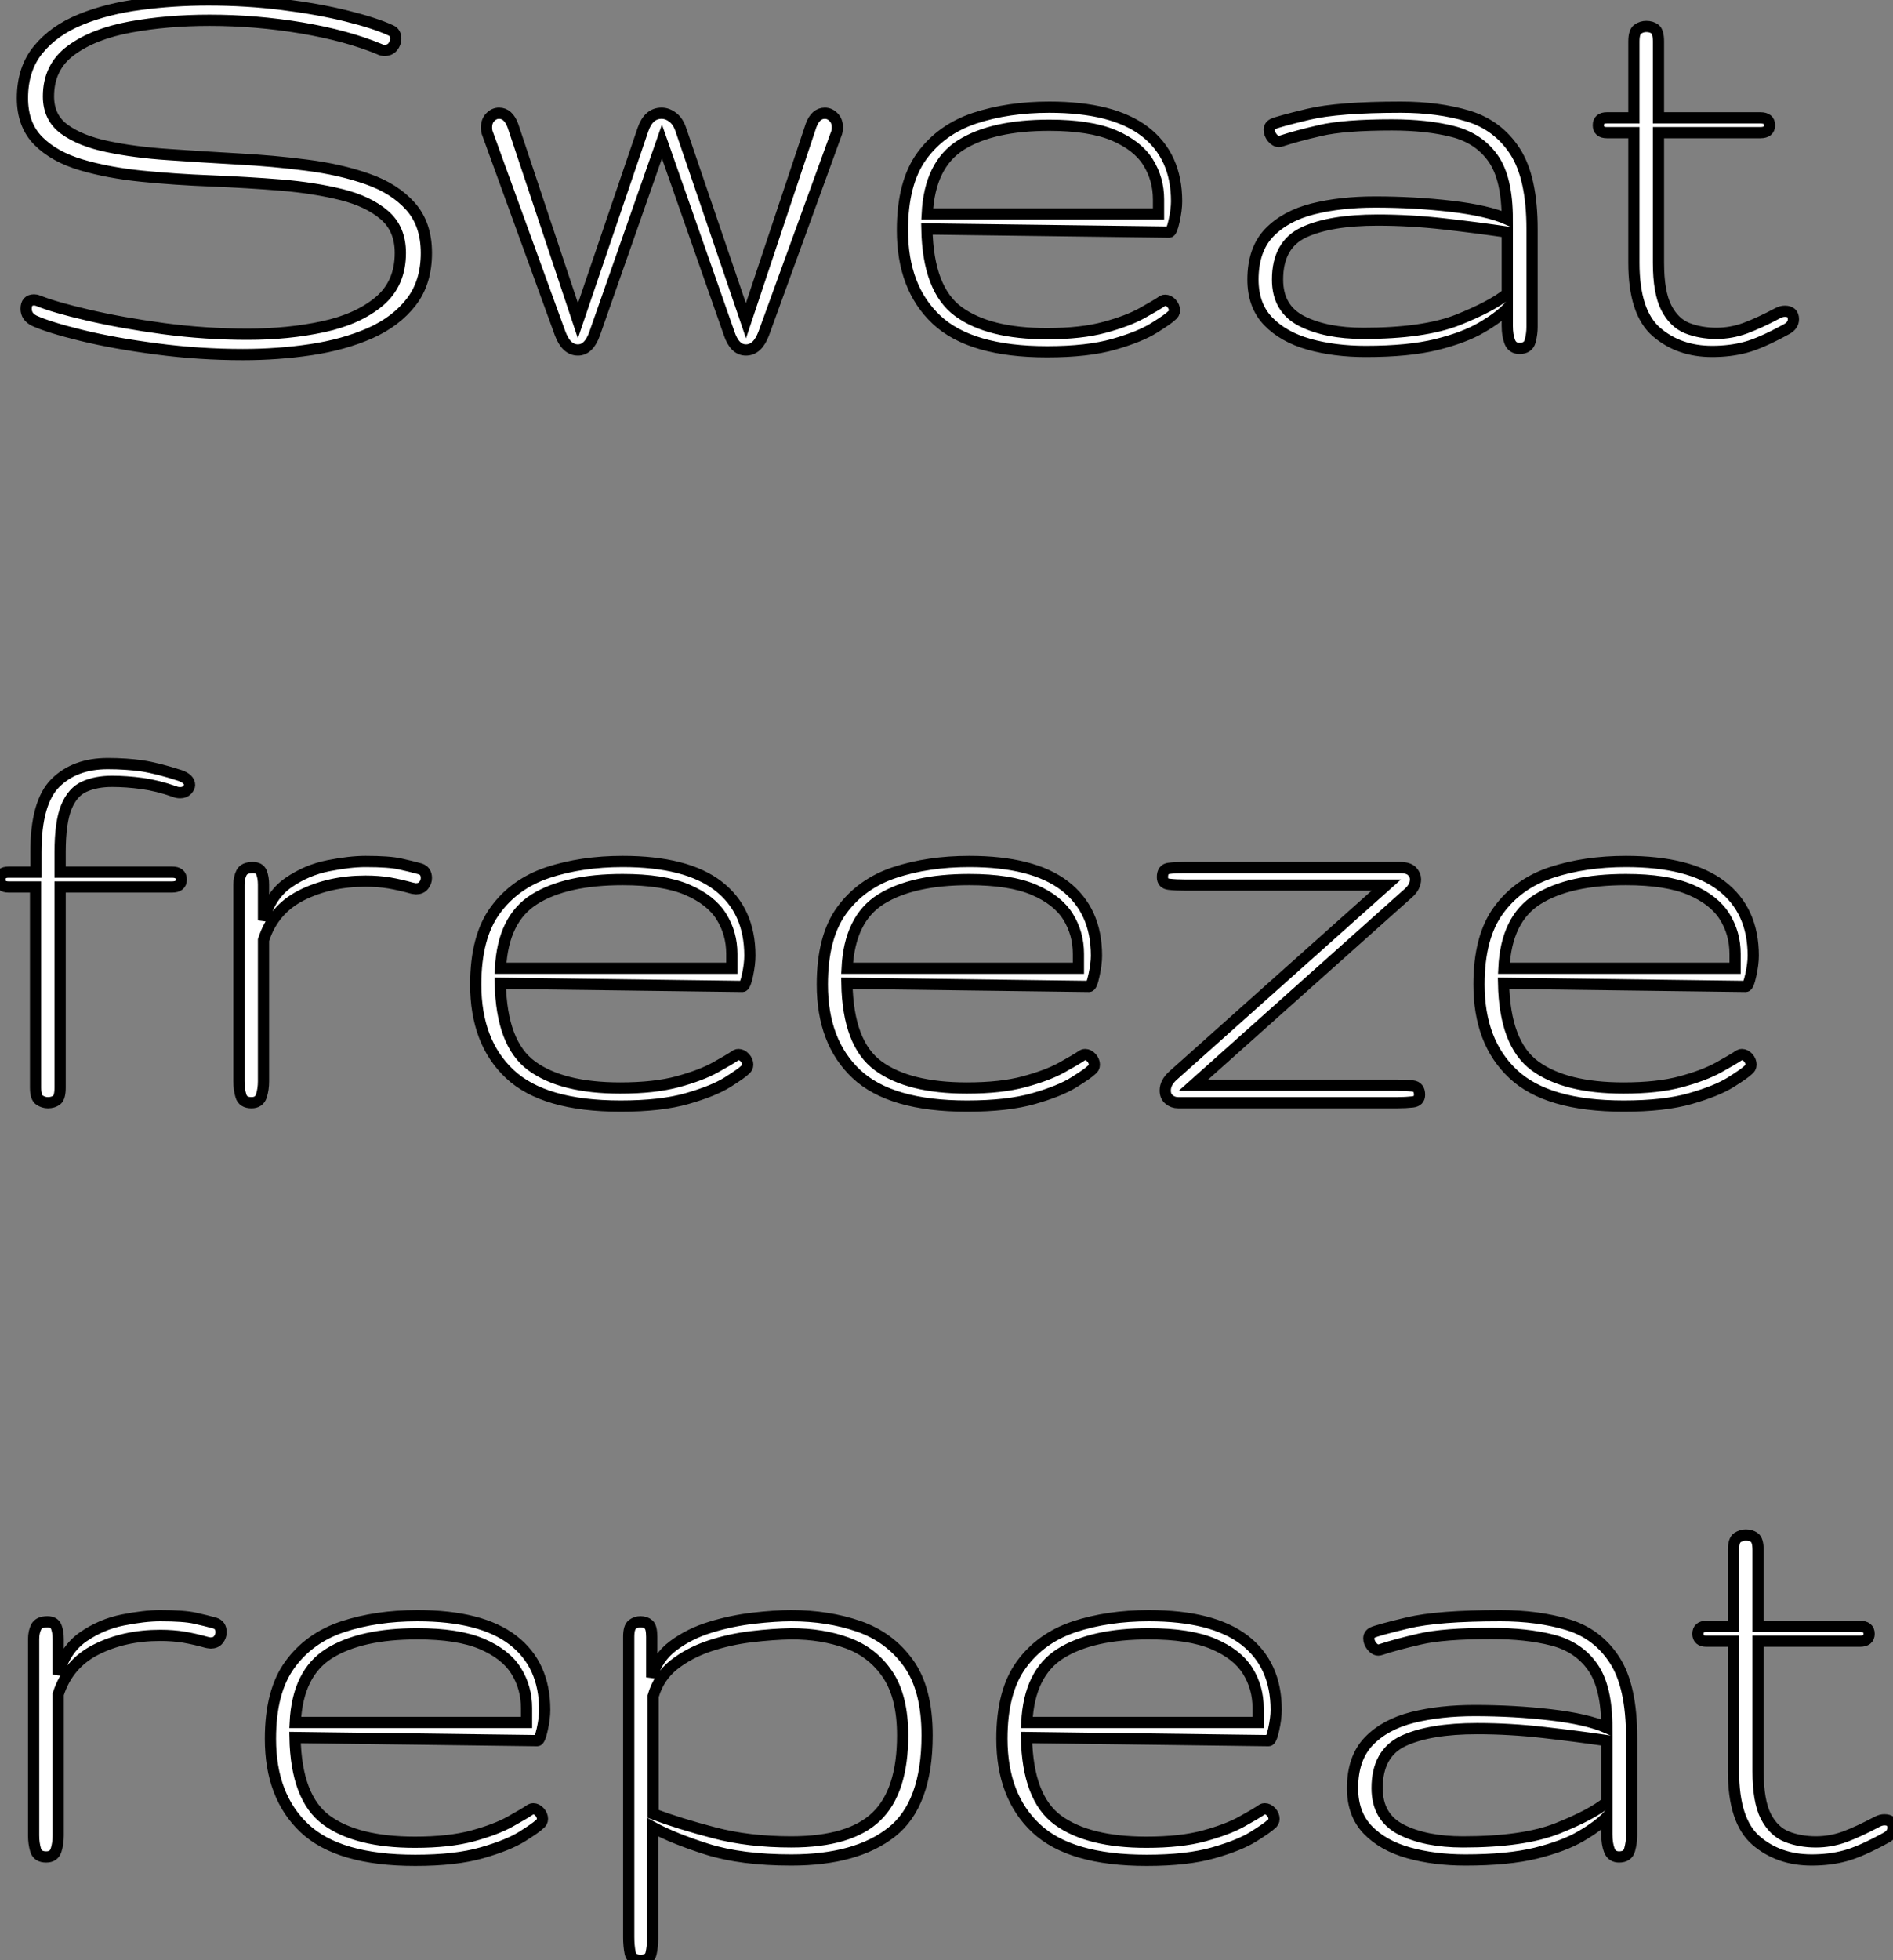 <?xml version="1.0" standalone="no"?>
<svg xmlns="http://www.w3.org/2000/svg" viewBox="1.001 14.464 168.759 174.658"><rect x="1.001" y="14.464" width="168.759" height="174.658" fill="#808080" stroke="none"/><path d="M22.67 0.55L22.67 0.55Q18.79 0.55 15.00 0.05Q11.21-0.44 8.30-1.15Q5.39-1.86 4.07-2.46L4.07-2.46Q3.34-2.82 3.34-3.53L3.34-3.53Q3.34-4.32 4.05-4.32L4.05-4.32Q4.24-4.32 4.43-4.24L4.43-4.24Q5.85-3.66 8.83-2.97Q11.81-2.27 15.57-1.76Q19.33-1.26 23.08-1.26L23.08-1.26Q26.71-1.26 29.82-1.93Q32.92-2.60 34.81-4.18Q36.70-5.77 36.70-8.50L36.70-8.50Q36.70-10.66 35.27-11.88Q33.85-13.10 31.45-13.70Q29.04-14.30 26.04-14.55Q23.05-14.79 19.85-14.92Q16.65-15.04 13.66-15.34Q10.66-15.64 8.26-16.35Q5.85-17.06 4.43-18.48Q3.01-19.91 3.01-22.29L3.01-22.29Q3.01-24.91 4.42-26.62Q5.82-28.33 8.20-29.30Q10.58-30.27 13.54-30.65Q16.49-31.04 19.58-31.04L19.58-31.04Q22.97-31.04 26.17-30.64Q29.37-30.24 31.91-29.61Q34.45-28.98 35.85-28.33L35.85-28.33Q36.29-28.14 36.29-27.59L36.29-27.59Q36.29-27.21 36.03-26.88Q35.77-26.55 35.30-26.55L35.30-26.55Q35.03-26.55 34.84-26.66L34.84-26.66Q31.96-27.86 27.89-28.55Q23.82-29.23 19.69-29.23L19.69-29.23Q15.91-29.23 12.63-28.63Q9.35-28.03 7.34-26.55Q5.33-25.07 5.33-22.45L5.33-22.45Q5.33-20.56 6.75-19.52Q8.18-18.48 10.58-17.98Q12.99-17.47 15.98-17.27Q18.98-17.06 22.18-16.88Q25.38-16.71 28.37-16.32Q31.36-15.94 33.77-15.09Q36.18-14.25 37.60-12.66Q39.02-11.07 39.02-8.50L39.02-8.50Q39.02-5.88 37.67-4.13Q36.31-2.38 33.99-1.35Q31.66-0.33 28.74 0.11Q25.81 0.55 22.67 0.55ZM52.53 0.14L52.53 0.14Q51.49 0.14 50.94-1.34L50.94-1.34L44.49-19.09Q44.38-19.33 44.38-19.69L44.38-19.69Q44.38-20.26 44.72-20.60Q45.06-20.95 45.50-20.95L45.50-20.95Q46.32-20.95 46.73-19.85L46.73-19.85L52.53-2.46L58.32-19.47Q58.82-20.95 59.99-20.95L59.99-20.95Q60.51-20.95 60.99-20.58Q61.47-20.21 61.71-19.47L61.71-19.47L67.51-2.46L73.31-19.85Q73.72-20.95 74.54-20.95L74.54-20.95Q74.98-20.95 75.32-20.60Q75.66-20.26 75.66-19.69L75.66-19.69Q75.66-19.33 75.55-19.09L75.55-19.09L69.10-1.34Q68.55 0.14 67.51 0.14L67.51 0.14Q66.50 0.14 66.01-1.34L66.01-1.34L60.02-18.43L54.03-1.34Q53.51 0.14 52.53 0.14ZM94.36 0.30L94.36 0.30Q87.53 0.30 84.49-2.56Q81.46-5.41 81.46-10.53L81.46-10.53Q81.46-14.77 83.19-17.14Q84.93-19.52 87.91-20.51Q90.89-21.49 94.55-21.49L94.55-21.49Q100.24-21.49 103.07-19.32Q105.90-17.14 105.90-13.10L105.90-13.10Q105.90-12.36 105.68-11.36Q105.46-10.36 105.25-10.36L105.25-10.36L83.64-10.64Q83.75-5.25 86.45-3.28Q89.14-1.31 94.34-1.31L94.34-1.31Q97.40-1.31 99.46-1.87Q101.53-2.43 102.80-3.13Q104.07-3.83 104.67-4.24L104.67-4.24Q104.75-4.29 104.89-4.29L104.89-4.29Q105.19-4.29 105.45-4.01Q105.71-3.72 105.71-3.39L105.71-3.39Q105.71-3.09 105.44-2.90L105.44-2.90Q105.14-2.60 103.89-1.82Q102.65-1.04 100.31-0.37Q97.97 0.30 94.36 0.30ZM83.67-11.98L83.67-11.98L104.29-11.98L104.29-13.26Q104.29-15.09 103.36-16.58Q102.43-18.07 100.30-18.98Q98.16-19.88 94.55-19.88L94.55-19.88Q89.50-19.88 86.69-18.13Q83.89-16.38 83.67-11.98ZM122.77 0.27L122.77 0.27Q119.98 0.27 117.70-0.37Q115.42-1.01 114.06-2.42Q112.71-3.83 112.71-6.13L112.71-6.13Q112.71-8.80 114.16-10.31Q115.61-11.81 118.07-12.43Q120.53-13.04 123.59-13.04L123.59-13.04Q127.09-13.04 130.36-12.66Q133.63-12.28 135.38-11.51L135.38-11.51Q135.38-15.15 134.11-16.94Q132.84-18.73 130.53-19.32Q128.21-19.91 125.10-19.91L125.10-19.91Q120.83-19.91 118.70-19.41Q116.57-18.92 115.25-18.48L115.25-18.48Q115.09-18.43 115.04-18.43L115.04-18.43Q114.71-18.43 114.43-18.77Q114.16-19.11 114.16-19.47L114.16-19.47Q114.16-19.82 114.49-19.99L114.49-19.99Q114.95-20.21 117.63-20.85Q120.31-21.49 125.89-21.49L125.89-21.49Q129.25-21.49 131.91-20.69Q134.56-19.88 136.08-17.54Q137.59-15.20 137.59-10.61L137.59-10.61L137.59-1.91Q137.59-1.29 137.42-0.64Q137.24 0 136.47 0L136.47 0Q135.84 0 135.61-0.57Q135.38-1.15 135.38-2.02L135.38-2.02L135.38-3.55Q134.59-2.73 133.07-1.85Q131.55-0.96 129.06-0.34Q126.57 0.27 122.77 0.27ZM122.55-1.34L122.55-1.34Q127.94-1.34 130.98-2.54Q134.01-3.75 135.38-4.87L135.38-4.87L135.38-10.36Q132.73-10.75 129.73-11.09Q126.74-11.43 123.81-11.43L123.81-11.43Q119.60-11.43 117.25-10.34Q114.90-9.24 114.90-6.13L114.90-6.13Q114.90-3.53 117.06-2.43Q119.22-1.34 122.55-1.34ZM153.64 0.27L153.64 0.27Q150.69 0.27 148.68-1.46Q146.67-3.20 146.67-7.63L146.67-7.63L146.67-19.22L144.27-19.22Q143.50-19.22 143.50-19.88L143.50-19.88Q143.50-20.54 144.27-20.54L144.27-20.54L146.67-20.54L146.67-27.34Q146.67-28.22 147.03-28.45Q147.38-28.68 147.77-28.68L147.77-28.68Q148.23-28.68 148.54-28.45Q148.86-28.22 148.86-27.34L148.86-27.34L148.86-20.54L157.94-20.54Q158.76-20.54 158.76-19.88L158.76-19.88Q158.76-19.22 157.94-19.22L157.94-19.22L148.86-19.22L148.86-7.63Q148.86-4.98 149.56-3.62Q150.25-2.27 151.43-1.80Q152.61-1.34 154.03-1.34L154.03-1.34Q155.34-1.34 156.60-1.80Q157.86-2.27 159.50-3.14L159.50-3.14Q159.82-3.31 160.13-3.31L160.13-3.31Q160.89-3.31 160.89-2.60L160.89-2.60Q160.89-2.05 160.29-1.72L160.29-1.72Q157.99-0.46 156.63-0.10Q155.26 0.27 153.64 0.27Z" fill="white" stroke="black" transform="translate(0 0) scale(1 1) translate(-0.008 45.504)"/><path d="M6.13 0L6.13 0Q5.74 0 5.39-0.23Q5.03-0.46 5.03-1.34L5.03-1.34L5.03-19.22L2.63-19.22Q1.86-19.22 1.86-19.88L1.86-19.88Q1.86-20.54 2.63-20.54L2.63-20.54L5.06-20.54L5.06-22.31Q5.06-26.74 6.79-28.48Q8.53-30.21 11.46-30.21L11.46-30.21Q13.10-30.21 14.51-30.01Q15.91-29.80 17.91-29.15L17.91-29.15Q18.76-28.85 18.76-28.30L18.76-28.30Q18.76-28.11 18.54-27.86Q18.32-27.62 17.91-27.62L17.91-27.62Q17.64-27.62 17.39-27.73L17.39-27.73Q15.91-28.25 14.53-28.44Q13.15-28.63 11.84-28.63L11.84-28.63Q10.42-28.63 9.38-28.16Q8.34-27.70 7.78-26.35Q7.22-24.99 7.22-22.31L7.22-22.31L7.22-20.54L17.20-20.54Q18.02-20.54 18.02-19.88L18.02-19.88Q18.02-19.22 17.20-19.22L17.20-19.22L7.22-19.22L7.22-1.34Q7.22-0.46 6.90-0.23Q6.59 0 6.13 0ZM24.28 0L24.28 0Q23.52 0 23.34-0.60Q23.16-1.20 23.16-1.91L23.16-1.91L23.16-19.41Q23.16-20.04 23.39-20.49Q23.63-20.95 24.39-20.95L24.39-20.95Q24.99-20.95 25.17-20.51Q25.35-20.07 25.35-19.41L25.35-19.41L25.35-16.24Q25.95-18.48 27.58-19.61Q29.20-20.73 31.12-21.11Q33.03-21.49 34.45-21.49L34.45-21.49Q36.56-21.49 37.54-21.27Q38.53-21.05 39.29-20.84L39.29-20.84Q39.87-20.67 39.87-20.02L39.87-20.02Q39.87-19.66 39.63-19.36Q39.40-19.06 38.94-19.06L38.94-19.06Q38.83-19.06 38.79-19.07Q38.75-19.09 38.61-19.11L38.61-19.11Q37.54-19.41 36.56-19.58Q35.57-19.74 34.45-19.74L34.45-19.74Q31.23-19.74 28.72-18.47Q26.22-17.20 25.35-14.49L25.35-14.49L25.35-1.91Q25.35-1.20 25.16-0.60Q24.96 0 24.28 0ZM57.18 0.30L57.18 0.30Q50.34 0.30 47.30-2.56Q44.27-5.41 44.27-10.53L44.27-10.53Q44.27-14.77 46.01-17.14Q47.74-19.52 50.72-20.51Q53.70-21.49 57.37-21.49L57.37-21.49Q63.05-21.49 65.88-19.32Q68.71-17.14 68.71-13.10L68.71-13.10Q68.71-12.36 68.50-11.36Q68.28-10.36 68.06-10.36L68.06-10.36L46.46-10.64Q46.57-5.25 49.26-3.28Q51.95-1.31 57.15-1.31L57.15-1.31Q60.21-1.31 62.28-1.87Q64.34-2.43 65.61-3.13Q66.88-3.83 67.48-4.24L67.48-4.24Q67.57-4.29 67.70-4.29L67.70-4.29Q68.00-4.29 68.26-4.01Q68.52-3.72 68.52-3.39L68.52-3.39Q68.52-3.09 68.25-2.90L68.25-2.90Q67.95-2.60 66.71-1.82Q65.46-1.04 63.12-0.37Q60.79 0.30 57.18 0.30ZM46.48-11.98L46.48-11.98L67.10-11.98L67.10-13.26Q67.10-15.09 66.17-16.58Q65.24-18.07 63.11-18.98Q60.98-19.88 57.37-19.88L57.37-19.88Q52.31-19.88 49.51-18.13Q46.70-16.38 46.48-11.98ZM88.07 0.30L88.07 0.30Q81.24 0.30 78.20-2.56Q75.17-5.41 75.17-10.53L75.17-10.53Q75.17-14.77 76.90-17.14Q78.64-19.52 81.62-20.51Q84.60-21.49 88.27-21.49L88.27-21.49Q93.95-21.49 96.78-19.32Q99.61-17.14 99.61-13.10L99.61-13.10Q99.61-12.36 99.39-11.36Q99.18-10.36 98.96-10.36L98.96-10.36L77.36-10.64Q77.46-5.25 80.16-3.28Q82.85-1.31 88.05-1.31L88.05-1.31Q91.11-1.31 93.17-1.87Q95.24-2.43 96.51-3.13Q97.78-3.83 98.38-4.24L98.38-4.24Q98.46-4.29 98.60-4.29L98.60-4.29Q98.90-4.29 99.16-4.01Q99.42-3.72 99.42-3.39L99.42-3.39Q99.42-3.09 99.15-2.90L99.15-2.90Q98.85-2.60 97.60-1.82Q96.36-1.04 94.02-0.37Q91.68 0.30 88.07 0.30ZM77.38-11.98L77.38-11.98L98-11.98L98-13.26Q98-15.09 97.07-16.58Q96.14-18.07 94.01-18.98Q91.88-19.88 88.27-19.88L88.27-19.88Q83.21-19.88 80.40-18.13Q77.60-16.38 77.38-11.98ZM126.46 0L106.89 0Q106.42 0 106.08-0.29Q105.74-0.57 105.74-1.09L105.74-1.09Q105.74-1.80 106.45-2.43L106.45-2.43L125.45-19.39L107.49-19.39Q106.70-19.39 106.09-19.46Q105.49-19.52 105.49-20.10L105.49-20.10Q105.49-20.81 106.07-20.88Q106.64-20.95 107.43-20.95L107.43-20.95L126.68-20.95Q127.42-20.95 127.74-20.62Q128.05-20.29 128.05-19.91L128.05-19.91Q128.05-19.22 127.39-18.65L127.39-18.65L108.25-1.56L126.41-1.56Q127.20-1.56 127.80-1.49Q128.41-1.42 128.41-0.71L128.41-0.71Q128.41-0.14 127.79-0.07Q127.18 0 126.46 0L126.46 0ZM146.62 0.30L146.62 0.30Q139.78 0.30 136.75-2.56Q133.71-5.41 133.71-10.53L133.71-10.53Q133.71-14.77 135.45-17.14Q137.18-19.52 140.16-20.51Q143.14-21.49 146.81-21.49L146.81-21.49Q152.50-21.49 155.33-19.32Q158.16-17.14 158.16-13.10L158.16-13.10Q158.16-12.36 157.94-11.36Q157.72-10.36 157.50-10.36L157.50-10.36L135.90-10.64Q136.01-5.25 138.70-3.28Q141.39-1.31 146.59-1.31L146.59-1.31Q149.65-1.31 151.72-1.87Q153.78-2.43 155.05-3.13Q156.32-3.83 156.93-4.24L156.93-4.24Q157.01-4.29 157.14-4.29L157.14-4.29Q157.45-4.29 157.71-4.01Q157.96-3.72 157.96-3.39L157.96-3.39Q157.96-3.09 157.69-2.90L157.69-2.90Q157.39-2.60 156.15-1.82Q154.90-1.04 152.56-0.37Q150.23 0.30 146.62 0.30ZM135.93-11.98L135.93-11.98L156.54-11.98L156.54-13.26Q156.54-15.09 155.61-16.58Q154.68-18.07 152.55-18.98Q150.42-19.88 146.81-19.88L146.81-19.88Q141.75-19.88 138.95-18.13Q136.14-16.38 135.93-11.98Z" fill="white" stroke="black" transform="translate(0 67.2) scale(1 1) translate(-0.859 45.512)"/><path d="M5.44 0L5.44 0Q4.68 0 4.50-0.60Q4.32-1.20 4.32-1.91L4.32-1.91L4.32-19.41Q4.32-20.04 4.55-20.49Q4.79-20.95 5.55-20.95L5.55-20.95Q6.15-20.95 6.33-20.51Q6.51-20.07 6.51-19.41L6.51-19.41L6.51-16.24Q7.11-18.48 8.74-19.61Q10.36-20.73 12.28-21.11Q14.19-21.49 15.61-21.49L15.61-21.49Q17.72-21.49 18.70-21.27Q19.69-21.05 20.45-20.84L20.45-20.84Q21.03-20.67 21.03-20.02L21.03-20.02Q21.03-19.66 20.79-19.36Q20.56-19.06 20.10-19.06L20.10-19.06Q19.99-19.06 19.95-19.07Q19.91-19.09 19.77-19.11L19.77-19.11Q18.70-19.41 17.72-19.58Q16.73-19.74 15.61-19.74L15.61-19.74Q12.39-19.74 9.88-18.47Q7.38-17.20 6.51-14.49L6.51-14.49L6.51-1.91Q6.51-1.20 6.32-0.60Q6.13 0 5.44 0ZM38.34 0.30L38.34 0.30Q31.50 0.30 28.46-2.56Q25.43-5.41 25.43-10.53L25.43-10.53Q25.43-14.77 27.17-17.14Q28.90-19.52 31.88-20.51Q34.86-21.49 38.53-21.49L38.53-21.49Q44.21-21.49 47.04-19.32Q49.88-17.14 49.88-13.10L49.88-13.10Q49.88-12.36 49.66-11.36Q49.44-10.36 49.22-10.36L49.22-10.36L27.62-10.64Q27.73-5.25 30.42-3.28Q33.11-1.31 38.31-1.31L38.31-1.31Q41.37-1.31 43.44-1.87Q45.50-2.43 46.77-3.13Q48.04-3.83 48.64-4.24L48.64-4.24Q48.73-4.29 48.86-4.29L48.86-4.29Q49.16-4.29 49.42-4.01Q49.68-3.72 49.68-3.39L49.68-3.39Q49.68-3.09 49.41-2.90L49.41-2.90Q49.11-2.60 47.87-1.82Q46.62-1.04 44.28-0.37Q41.95 0.30 38.34 0.30ZM27.64-11.98L27.64-11.98L48.26-11.98L48.26-13.26Q48.26-15.09 47.33-16.58Q46.40-18.07 44.27-18.98Q42.14-19.88 38.53-19.88L38.53-19.88Q33.47-19.88 30.67-18.13Q27.86-16.38 27.64-11.98ZM58.43 9.21L58.43 9.21Q57.64 9.21 57.50 8.57Q57.37 7.93 57.37 7.14L57.37 7.14L57.37-19.61Q57.37-20.48 57.70-20.71Q58.02-20.95 58.41-20.95L58.41-20.95Q58.87-20.95 59.14-20.71Q59.42-20.48 59.42-19.61L59.42-19.61L59.42-16.00Q59.91-17.75 61.36-18.83Q62.81-19.91 64.70-20.48Q66.58-21.05 68.51-21.27Q70.44-21.49 71.86-21.49L71.86-21.49Q75.14-21.49 77.89-20.54Q80.64-19.58 82.30-17.27Q83.97-14.96 83.97-10.83L83.97-10.83Q83.97-4.70 80.81-2.21Q77.66 0.27 71.86 0.27L71.86 0.27Q67.43 0.27 64.39-0.68Q61.36-1.64 59.50-2.65L59.50-2.65L59.50 7.30Q59.50 8.01 59.36 8.61Q59.23 9.21 58.43 9.21ZM71.86-1.34L71.86-1.34Q77.11-1.34 79.45-3.60Q81.79-5.85 81.79-10.83L81.79-10.83Q81.79-14.27 80.45-16.26Q79.11-18.24 76.86-19.06Q74.62-19.88 71.86-19.88L71.86-19.88Q70.22-19.85 68.29-19.62Q66.36-19.39 64.56-18.79Q62.75-18.18 61.40-17.12Q60.05-16.05 59.55-14.33L59.55-14.33L59.55-3.83Q61.91-2.95 64.98-2.15Q68.06-1.34 71.86-1.34ZM103.55 0.30L103.55 0.30Q96.71 0.30 93.68-2.56Q90.64-5.41 90.64-10.53L90.64-10.53Q90.64-14.77 92.38-17.14Q94.12-19.52 97.10-20.51Q100.08-21.49 103.74-21.49L103.74-21.49Q109.43-21.49 112.26-19.32Q115.09-17.14 115.09-13.10L115.09-13.10Q115.09-12.36 114.87-11.36Q114.65-10.36 114.43-10.36L114.43-10.36L92.83-10.64Q92.94-5.25 95.63-3.28Q98.33-1.31 103.52-1.31L103.52-1.31Q106.59-1.31 108.65-1.87Q110.71-2.43 111.99-3.13Q113.26-3.83 113.86-4.24L113.86-4.24Q113.94-4.29 114.08-4.29L114.08-4.29Q114.38-4.29 114.64-4.01Q114.90-3.72 114.90-3.39L114.90-3.39Q114.90-3.09 114.63-2.90L114.63-2.90Q114.32-2.60 113.08-1.82Q111.84-1.04 109.50-0.37Q107.16 0.30 103.55 0.30ZM92.86-11.98L92.86-11.98L113.48-11.98L113.48-13.26Q113.48-15.09 112.55-16.58Q111.62-18.07 109.48-18.98Q107.35-19.88 103.74-19.88L103.74-19.88Q98.68-19.88 95.88-18.13Q93.08-16.38 92.86-11.98ZM131.96 0.27L131.96 0.27Q129.17 0.27 126.89-0.37Q124.61-1.01 123.25-2.42Q121.90-3.83 121.90-6.13L121.90-6.13Q121.90-8.80 123.35-10.31Q124.80-11.81 127.26-12.43Q129.72-13.04 132.78-13.04L132.78-13.04Q136.28-13.04 139.55-12.66Q142.82-12.28 144.57-11.51L144.57-11.51Q144.57-15.15 143.29-16.94Q142.02-18.73 139.71-19.32Q137.40-19.91 134.29-19.91L134.29-19.91Q130.02-19.91 127.89-19.41Q125.75-18.92 124.44-18.48L124.44-18.48Q124.28-18.43 124.22-18.43L124.22-18.43Q123.89-18.43 123.62-18.77Q123.35-19.11 123.35-19.47L123.35-19.47Q123.35-19.82 123.68-19.99L123.68-19.99Q124.14-20.21 126.82-20.85Q129.50-21.49 135.08-21.49L135.08-21.49Q138.44-21.49 141.09-20.69Q143.75-19.88 145.26-17.54Q146.78-15.20 146.78-10.61L146.78-10.61L146.78-1.91Q146.78-1.29 146.60-0.64Q146.43 0 145.66 0L145.66 0Q145.03 0 144.80-0.57Q144.57-1.15 144.57-2.02L144.57-2.02L144.57-3.55Q143.77-2.73 142.26-1.85Q140.74-0.96 138.25-0.34Q135.76 0.27 131.96 0.27ZM131.74-1.34L131.74-1.34Q137.13-1.34 140.16-2.54Q143.20-3.75 144.57-4.87L144.57-4.87L144.57-10.36Q141.91-10.75 138.92-11.09Q135.93-11.43 133-11.43L133-11.43Q128.79-11.43 126.44-10.34Q124.09-9.24 124.09-6.13L124.09-6.13Q124.09-3.53 126.25-2.43Q128.41-1.34 131.74-1.34ZM162.83 0.27L162.83 0.27Q159.88 0.27 157.87-1.46Q155.86-3.20 155.86-7.63L155.86-7.63L155.86-19.22L153.45-19.22Q152.69-19.22 152.69-19.88L152.69-19.88Q152.69-20.54 153.45-20.54L153.45-20.54L155.86-20.54L155.86-27.34Q155.86-28.22 156.21-28.45Q156.57-28.68 156.95-28.68L156.95-28.68Q157.42-28.68 157.73-28.45Q158.05-28.22 158.05-27.34L158.05-27.34L158.05-20.54L167.13-20.54Q167.95-20.54 167.95-19.88L167.95-19.88Q167.95-19.22 167.13-19.22L167.13-19.22L158.05-19.22L158.05-7.63Q158.05-4.98 158.74-3.62Q159.44-2.27 160.62-1.80Q161.79-1.34 163.21-1.34L163.21-1.34Q164.53-1.34 165.79-1.80Q167.04-2.27 168.68-3.14L168.68-3.14Q169.01-3.31 169.31-3.31L169.31-3.31Q170.08-3.31 170.08-2.60L170.08-2.60Q170.08-2.05 169.48-1.72L169.48-1.72Q167.18-0.46 165.81-0.10Q164.45 0.27 162.83 0.27Z" fill="white" stroke="black" transform="translate(0 134.4) scale(1 1) translate(-0.32 45.512)"/></svg>